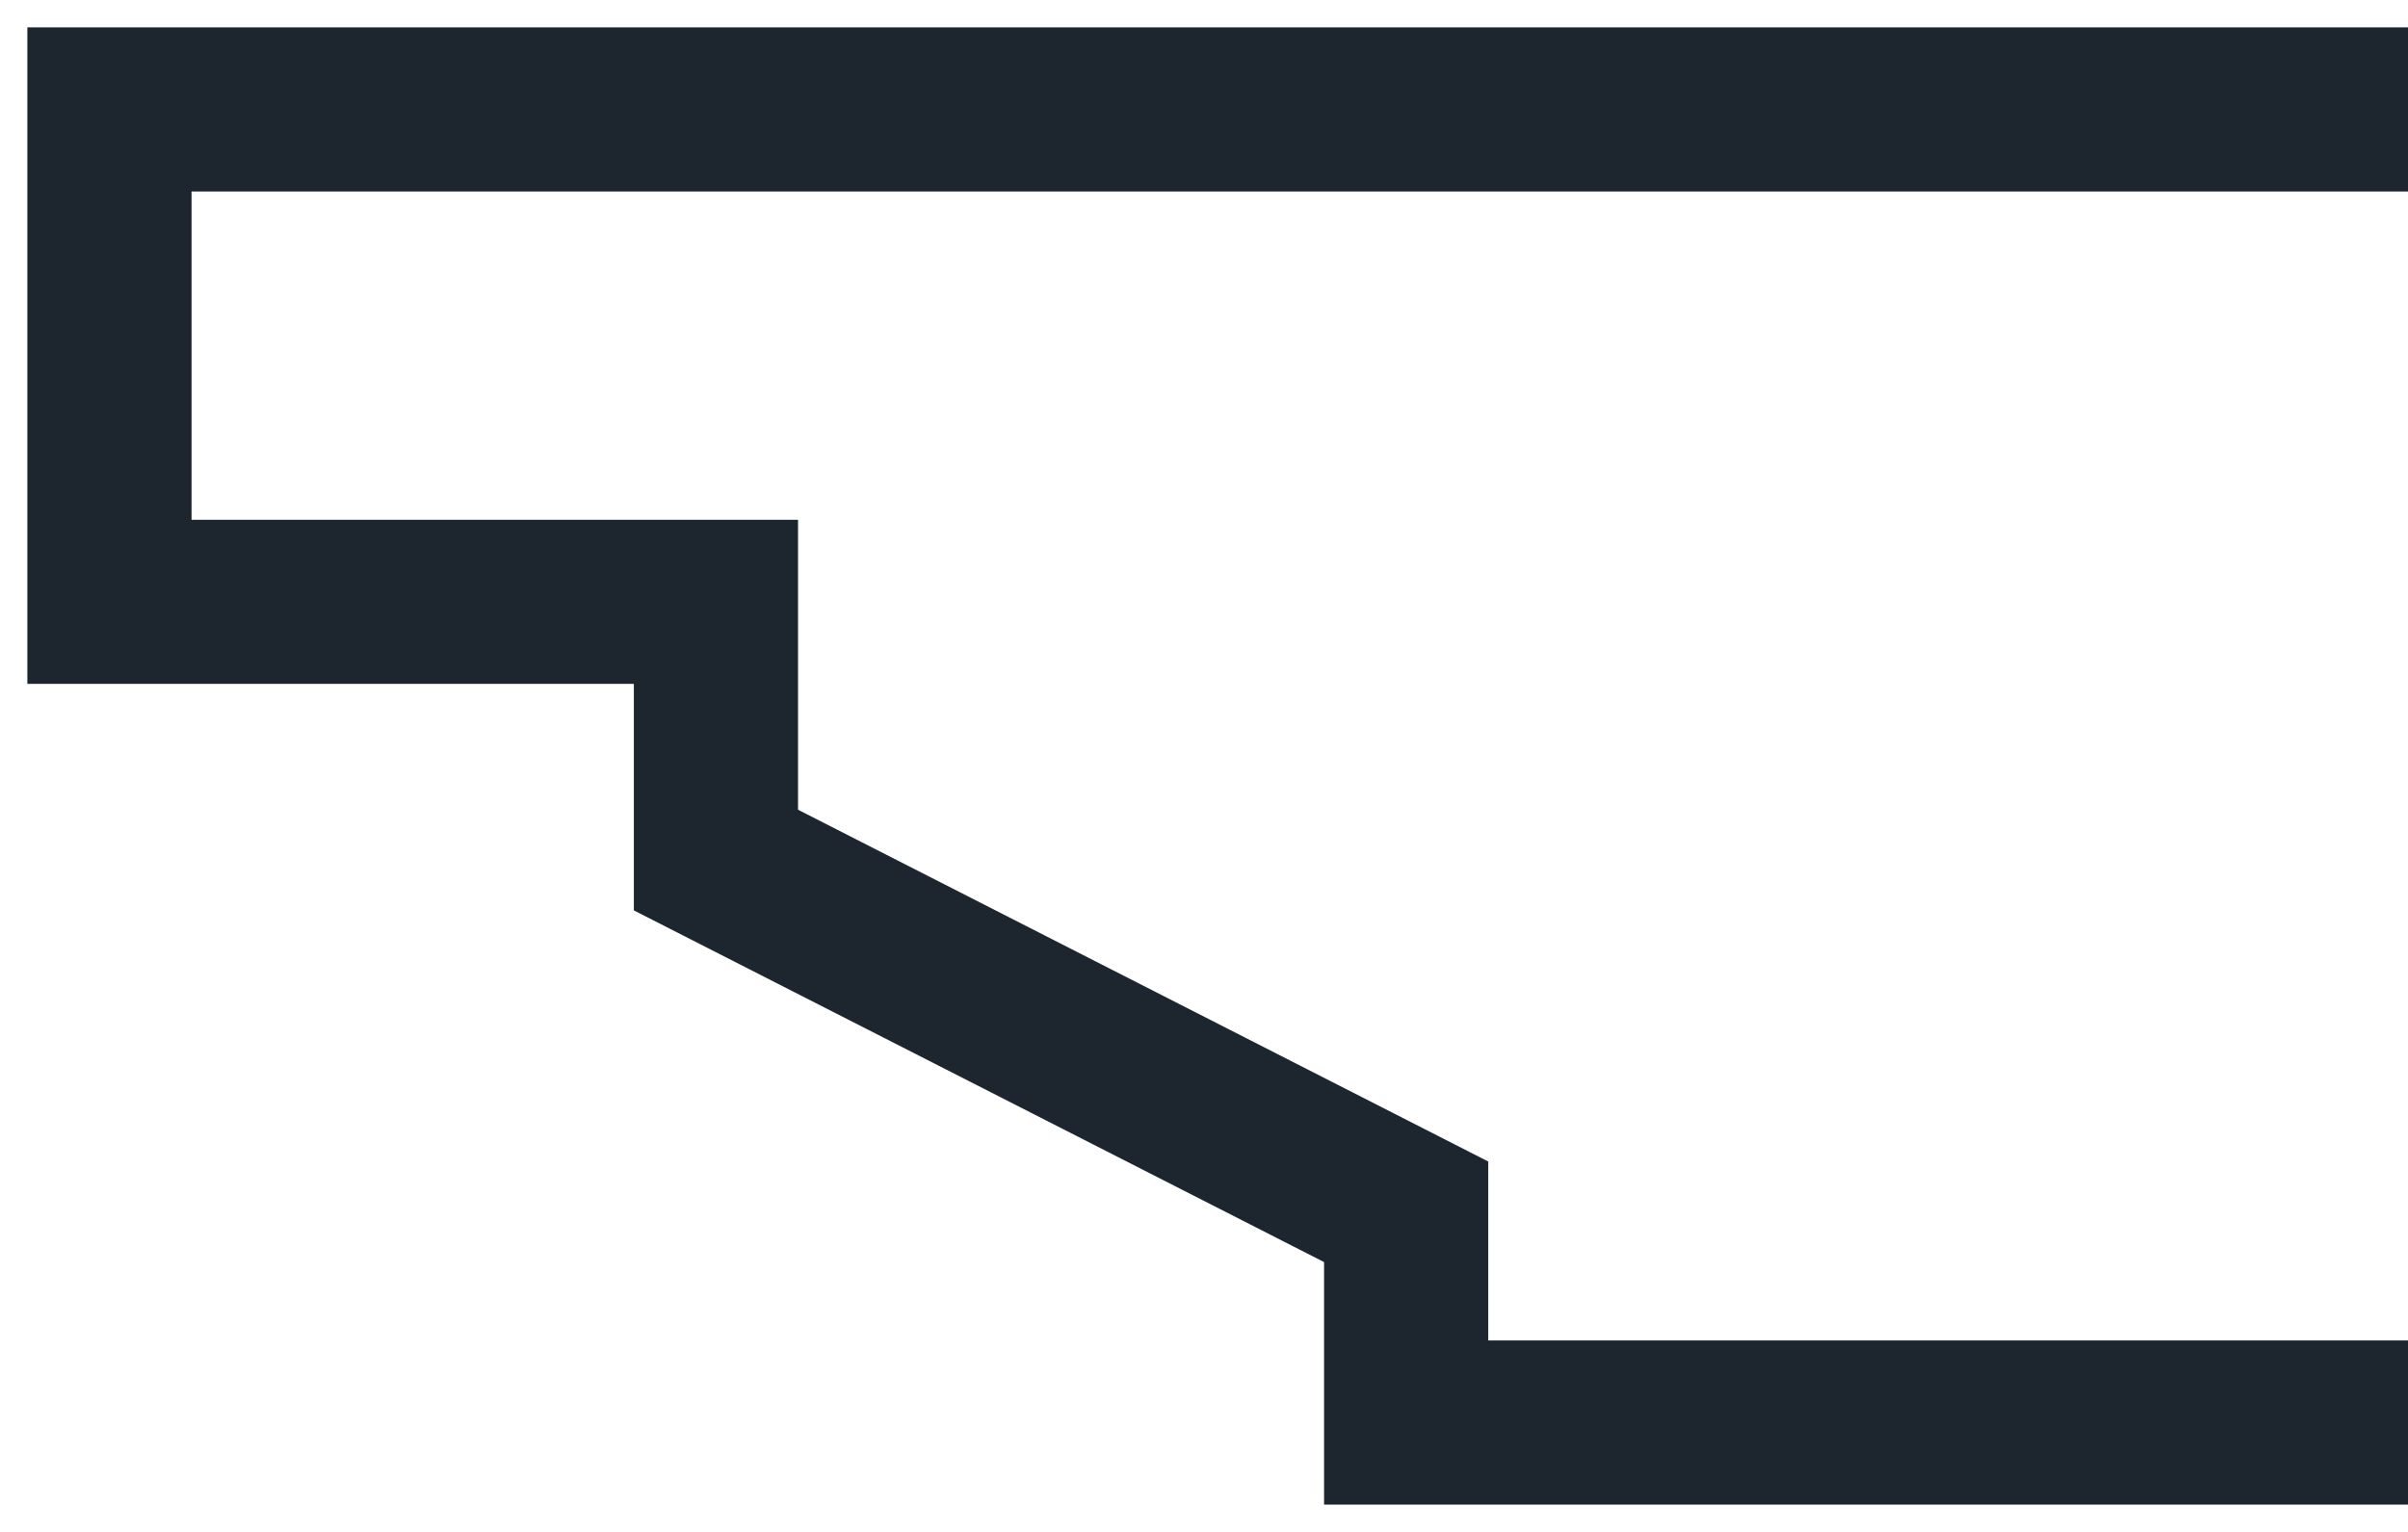 <svg width="22" height="14" viewBox="0 0 22 14" fill="none" xmlns="http://www.w3.org/2000/svg">
    <path fill-rule="evenodd" clip-rule="evenodd" d="M.25.25H22v1.5H1.75v3h5.541V7.4l6.306 3.215v1.635H22v1.5h-9.903v-2.216L5.791 8.32V6.25H.25v-6z" fill="#1D262E"/>
</svg>
